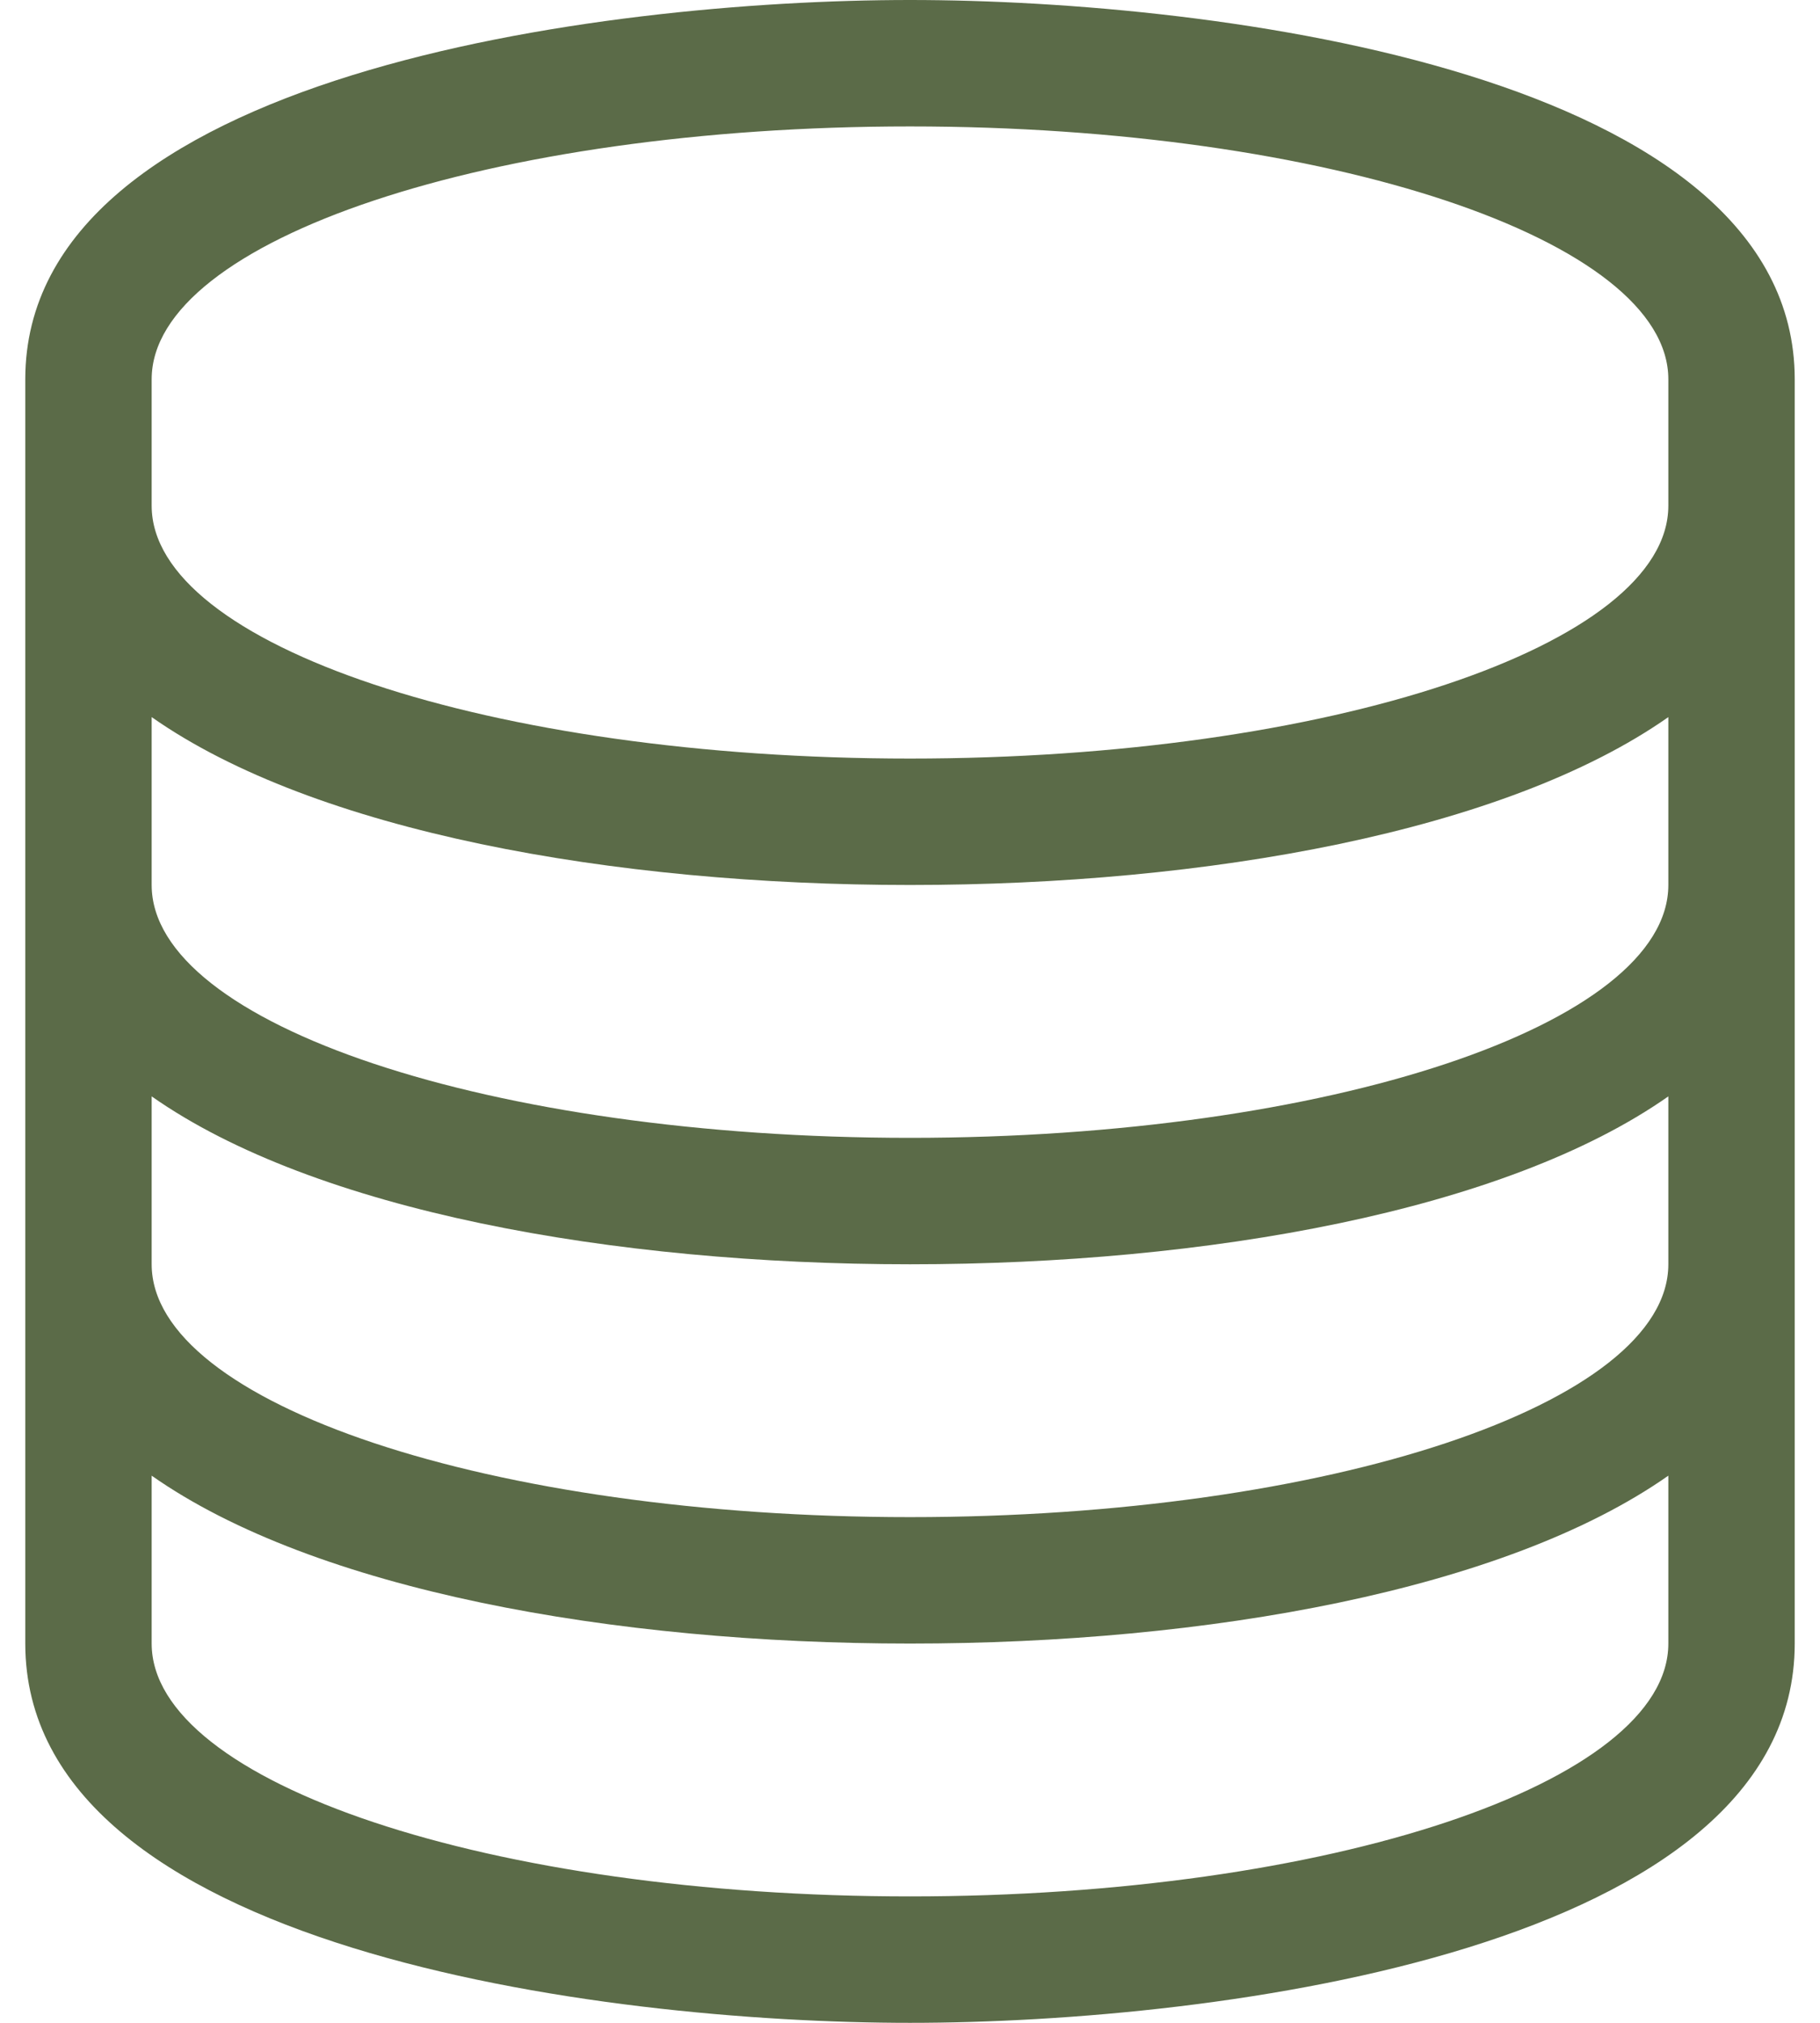 <svg width="36" height="40" viewBox="0 0 36 40" fill="none" xmlns="http://www.w3.org/2000/svg">
<g clip-path="url(#clip0_20_1143)">
<path d="M18 2.5C26.281 2.5 33 4.75 33 7.5V10C33 12.758 26.281 15 18 15C9.719 15 3 12.758 3 10V7.5C3 4.742 9.719 2.5 18 2.5ZM33 14.18V17.5C33 20.258 26.281 22.5 18 22.5C9.719 22.5 3 20.258 3 17.5V14.18C6.227 16.445 12.125 17.5 18 17.5C23.875 17.5 29.773 16.445 33 14.18ZM33 21.68V25C33 27.758 26.281 30 18 30C9.719 30 3 27.758 3 25V21.68C6.227 23.945 12.125 25 18 25C23.875 25 29.773 23.945 33 21.68ZM33 29.18V32.5C33 35.258 26.281 37.5 18 37.5C9.719 37.5 3 35.258 3 32.5V29.18C6.227 31.445 12.125 32.5 18 32.5C23.875 32.5 29.773 31.445 33 29.18ZM18 0C11.898 0 0.5 1.469 0.5 7.5V32.5C0.5 38.539 11.914 40 18 40C24.102 40 35.5 38.531 35.5 32.5V7.5C35.5 1.461 24.086 0 18 0Z" fill="#5B6B48"/>
</g>
<defs>
<clipPath id="clip0_20_1143">
<rect width="35" height="40" fill="white" transform="translate(0.5)"/>
</clipPath>
</defs>
</svg>
